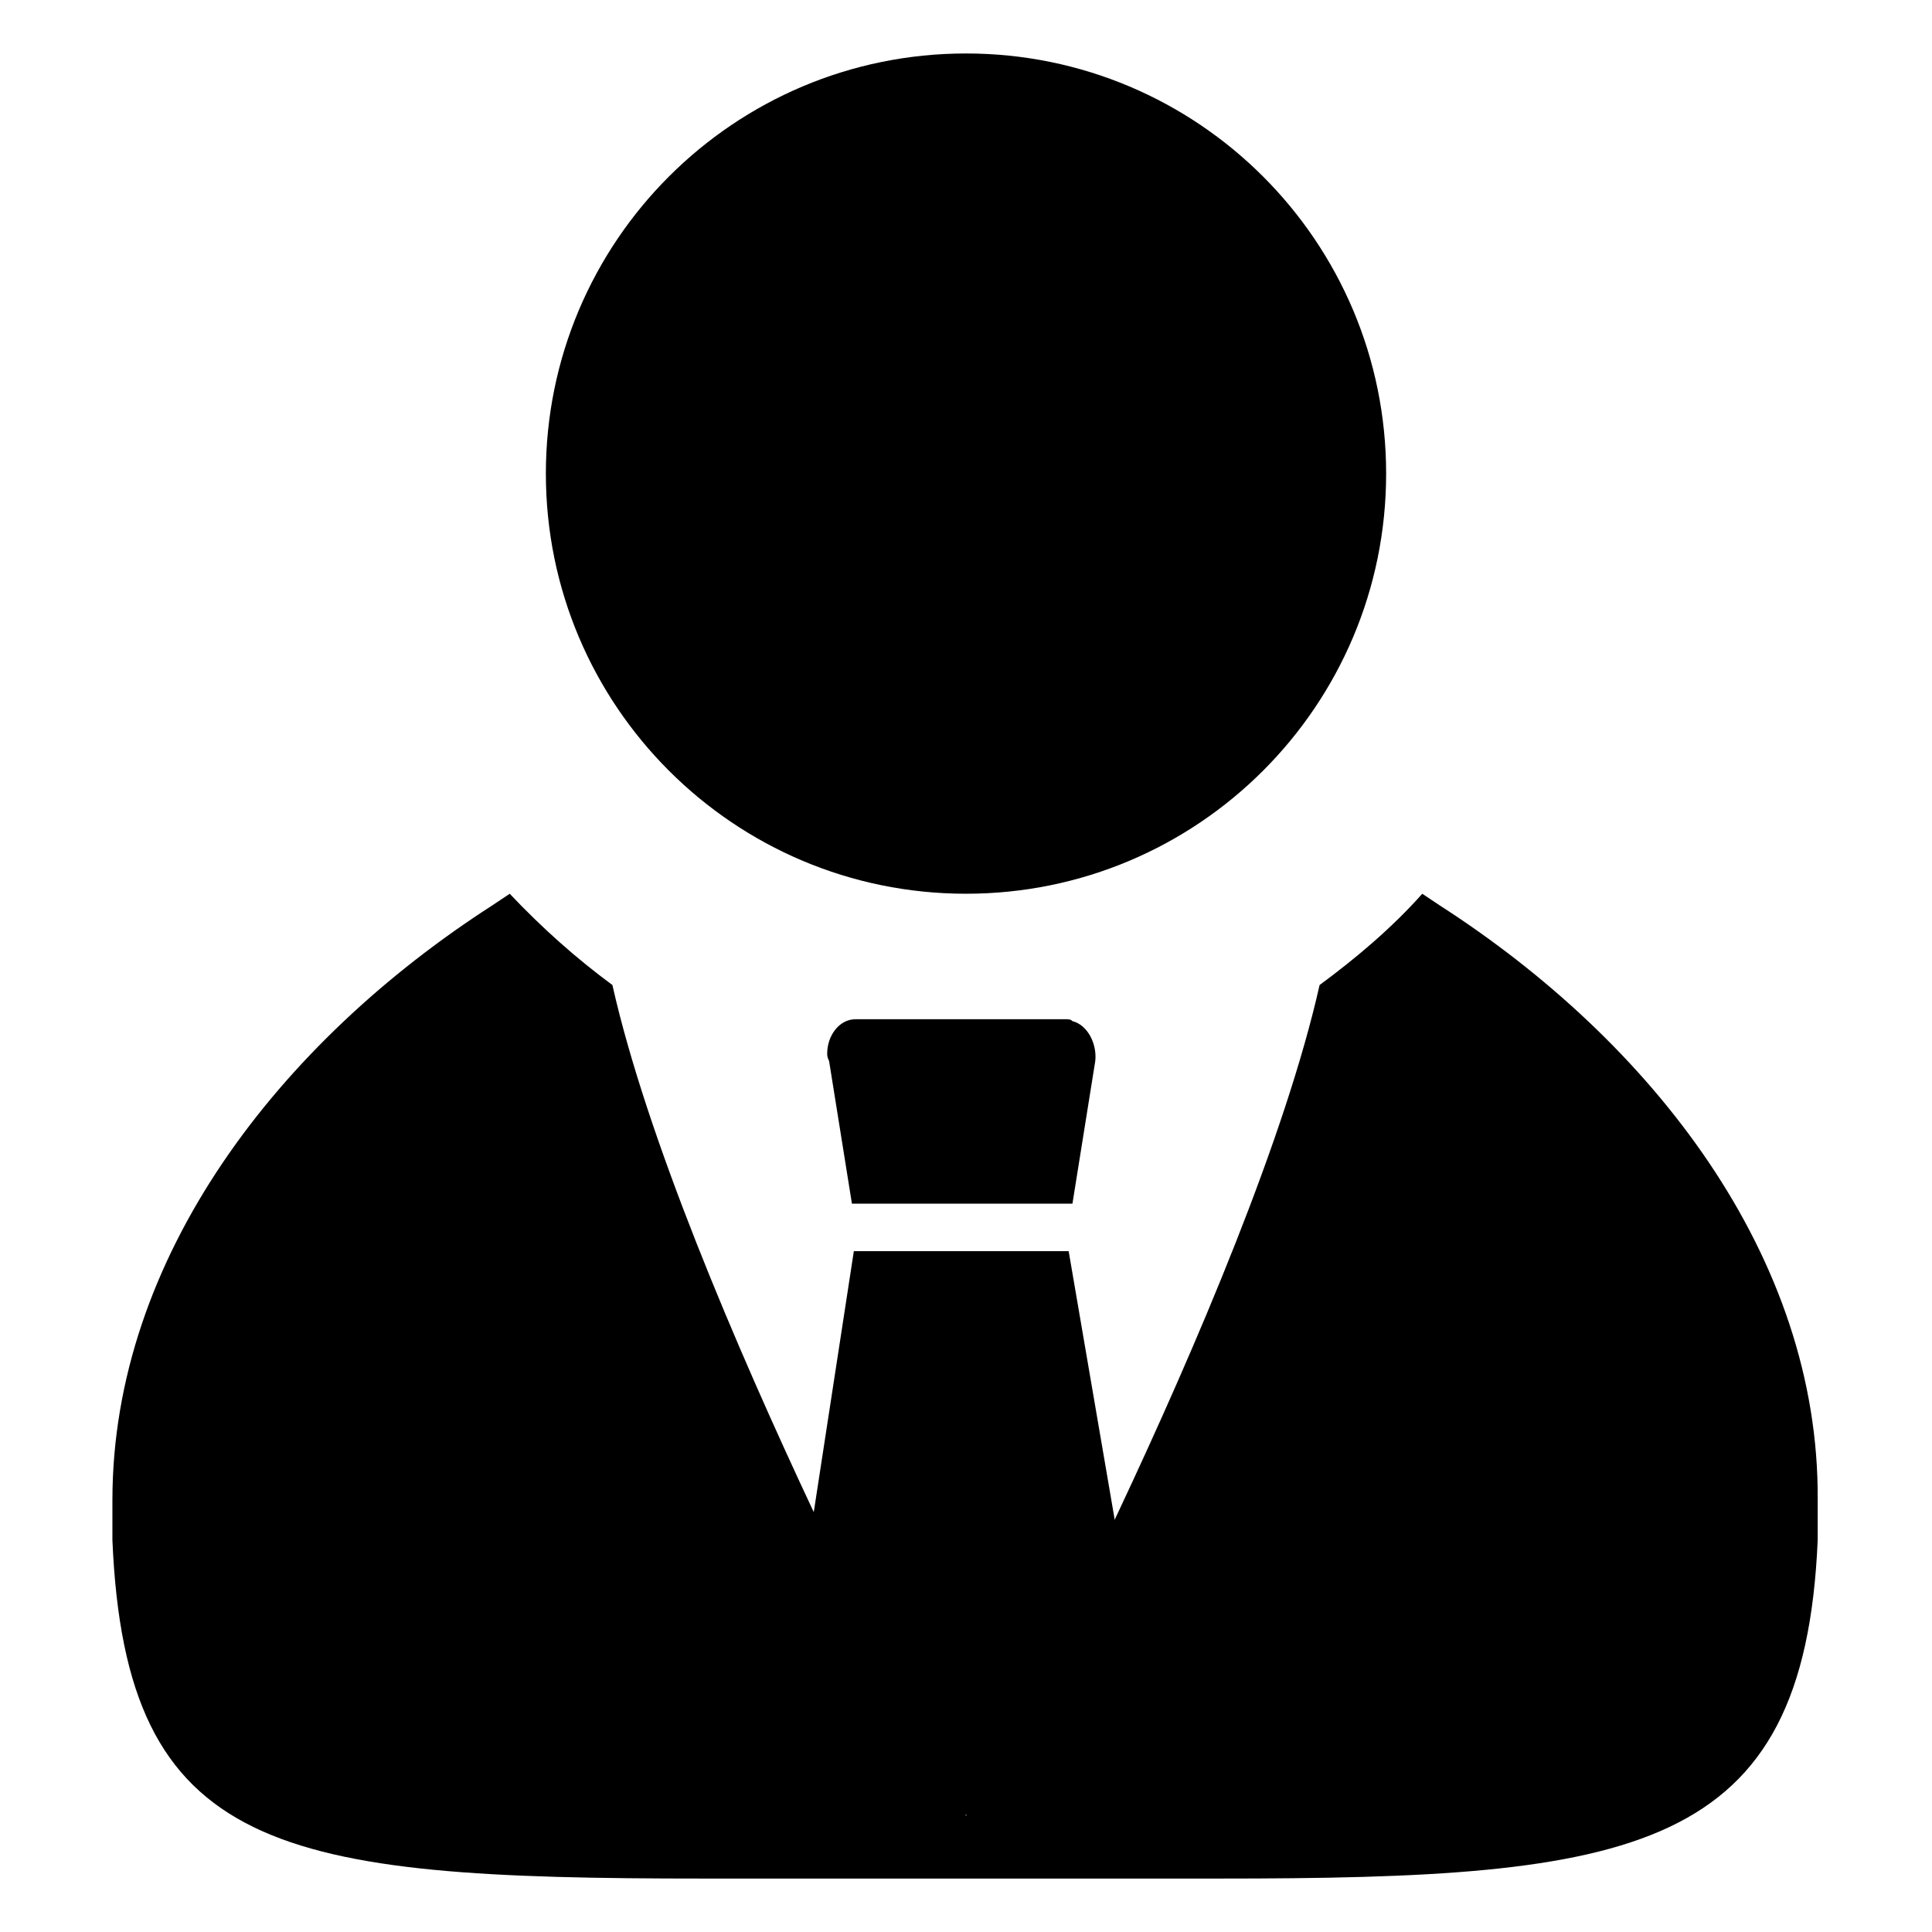 <?xml version="1.0" encoding="UTF-8"?>
<!-- Uploaded to: SVG Repo, www.svgrepo.com, Generator: SVG Repo Mixer Tools -->
<svg fill="#000000" width="800px" height="800px" version="1.1" viewBox="144 144 512 512" xmlns="http://www.w3.org/2000/svg">
 <g>
  <path d="m525.45 383.88c-1.512-1.008-3.023-2.016-4.535-3.023-8.062 9.07-17.633 17.129-27.207 24.184-18.133 80.609-93.703 220.17-93.703 220.17s-75.574-139.56-93.711-220.17c-9.574-7.055-18.641-15.113-27.207-24.184-1.512 1.008-3.023 2.016-4.535 3.023-56.422 36.277-100.76 93.207-100.76 157.7v10.578c3.527 83.129 43.832 89.68 156.68 89.68h69.527 67.008c110.34 0 155.17-6.551 158.7-89.68v-10.578c0.504-64.488-43.832-121.42-100.26-157.7z"/>
  <path d="m428.21 414.61c-0.504-0.504-1.008-0.504-2.016-0.504h-55.418c-4.535 0-7.559 4.535-7.559 9.07 0 0.504 0 1.008 0.504 2.016l6.047 37.785h58.441l6.047-37.785c0.504-4.535-2.016-9.574-6.047-10.582z"/>
  <path d="m451.39 616.64-24.184-141.07h-56.93l-21.664 141.07c-0.504 3.023 0.504 6.047 2.016 8.062l98.746 0.504c1.512-2.519 2.519-5.543 2.016-8.566z"/>
  <path d="m511.34 269.51c0 61.492-49.848 111.34-111.34 111.34s-111.34-49.852-111.34-111.34c0-61.492 49.852-111.34 111.34-111.34s111.34 49.848 111.34 111.34"/>
 </g>
</svg>